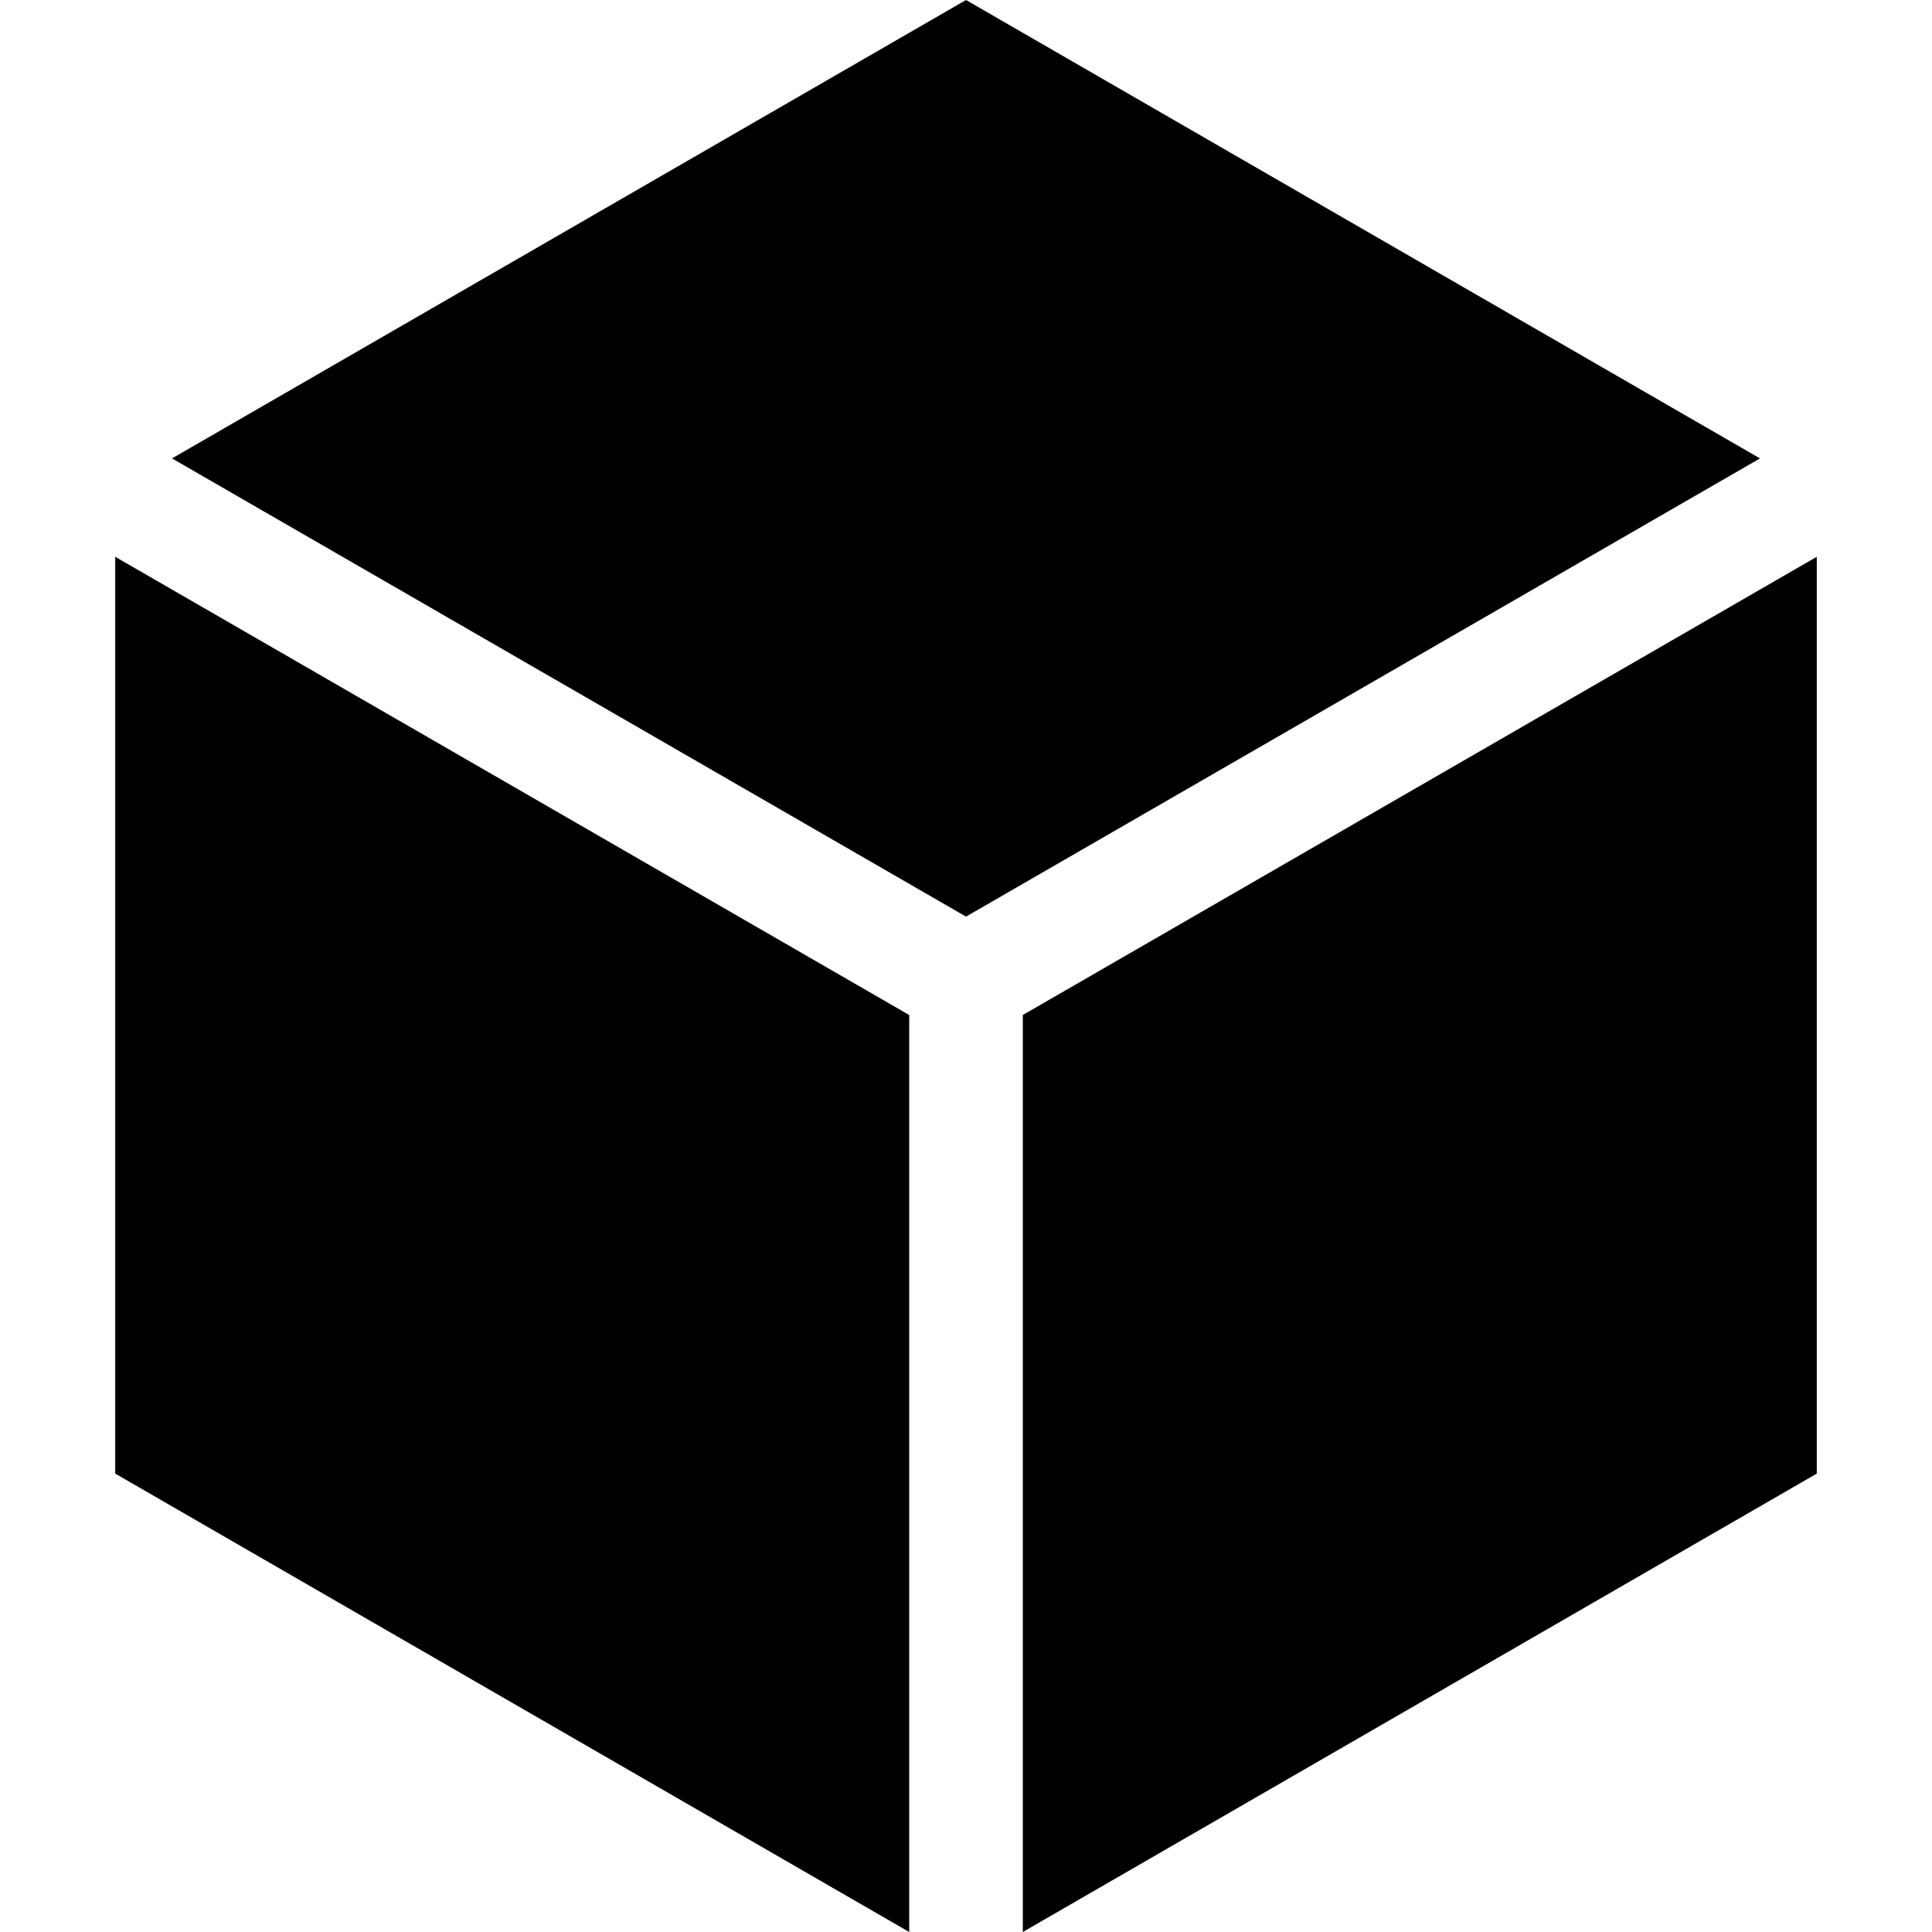 <svg xmlns="http://www.w3.org/2000/svg" width="200" height="200" viewBox="0 0 512 512" ><path fill="#000" d="m256.002 242.913 210.412-121.43L256.002 0 45.586 121.483zm-15.053 26.073L30.534 147.557v242.96L240.949 512zm30.107 0V512l210.41-121.483v-242.96z"></path></svg>